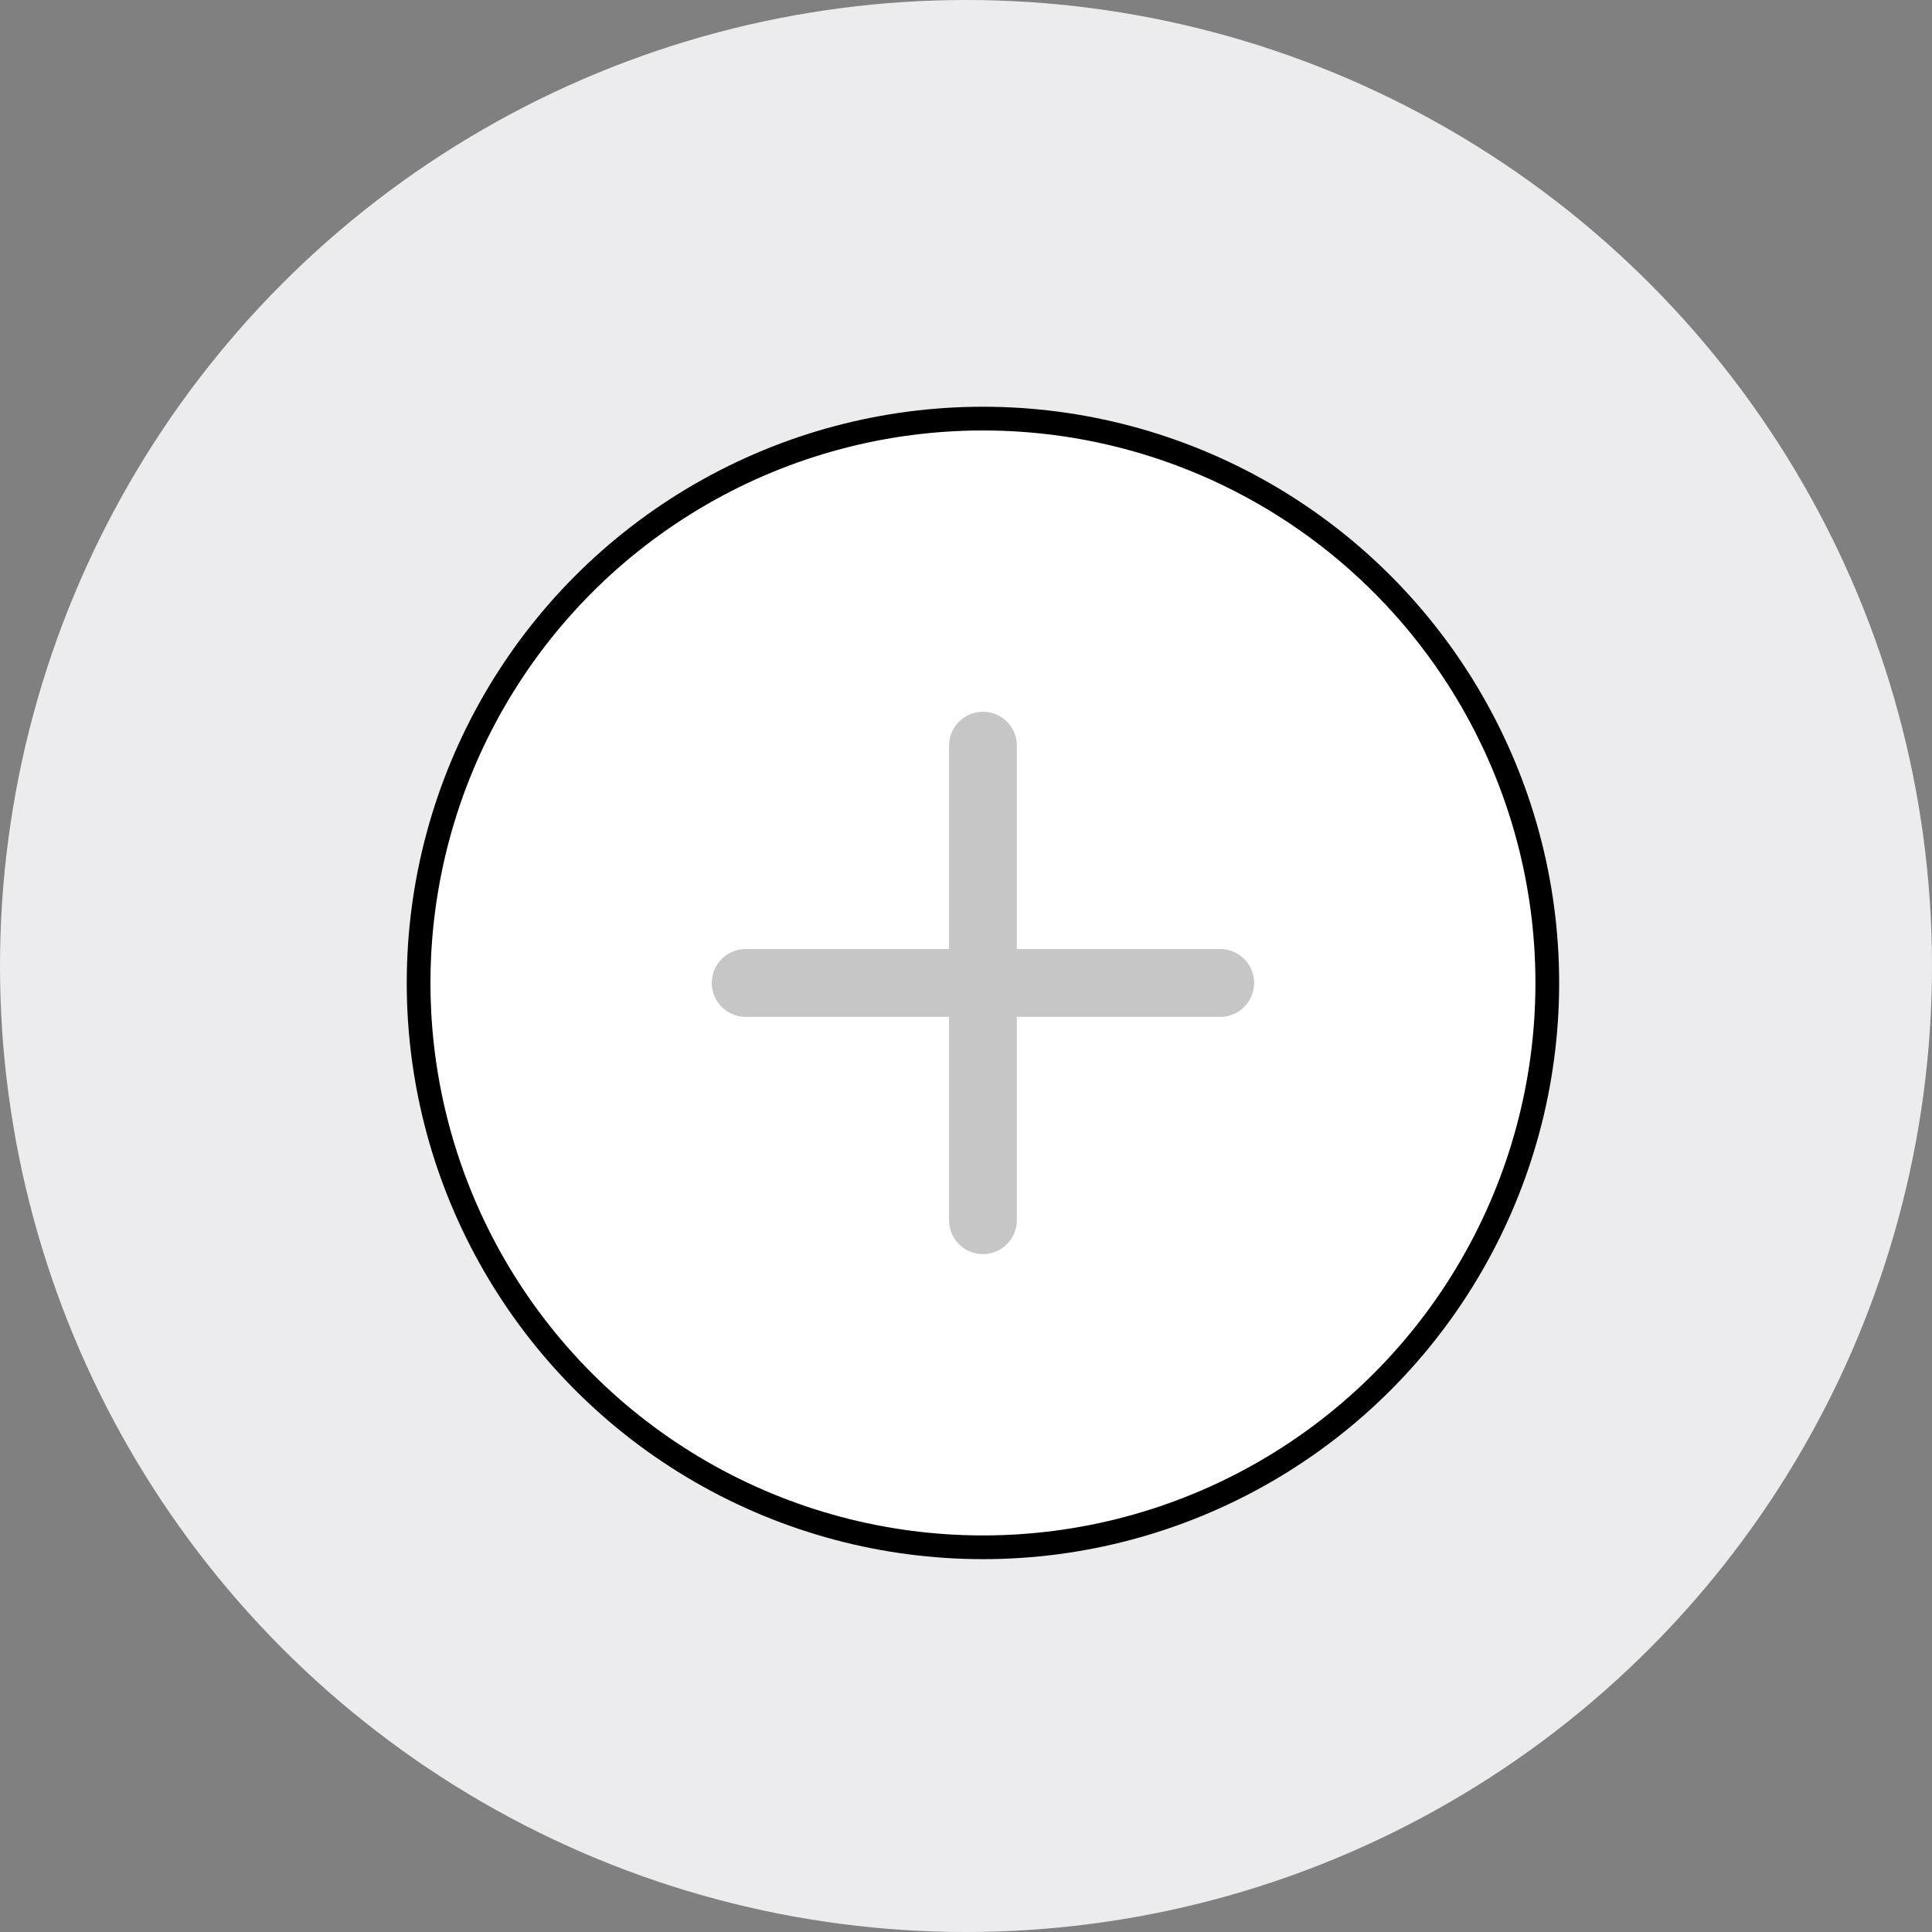 <?xml version="1.0" encoding="UTF-8"?> <svg xmlns="http://www.w3.org/2000/svg" width="57" height="57" viewBox="0 0 57 57" fill="none"><rect x="0" y="0" width="57" height="57" fill="#808080" stroke="none"/><circle cx="28.5" cy="28.5" r="28.5" fill="#ECEBEE"></circle><circle cx="29" cy="29" r="16.65" fill="white" stroke="black" stroke-width="0.7"></circle><path d="M29 22L29 36" stroke="#C6C6C6" stroke-width="2" stroke-linecap="round"></path><path d="M36 29L22 29" stroke="#C6C6C6" stroke-width="2" stroke-linecap="round"></path></svg> 